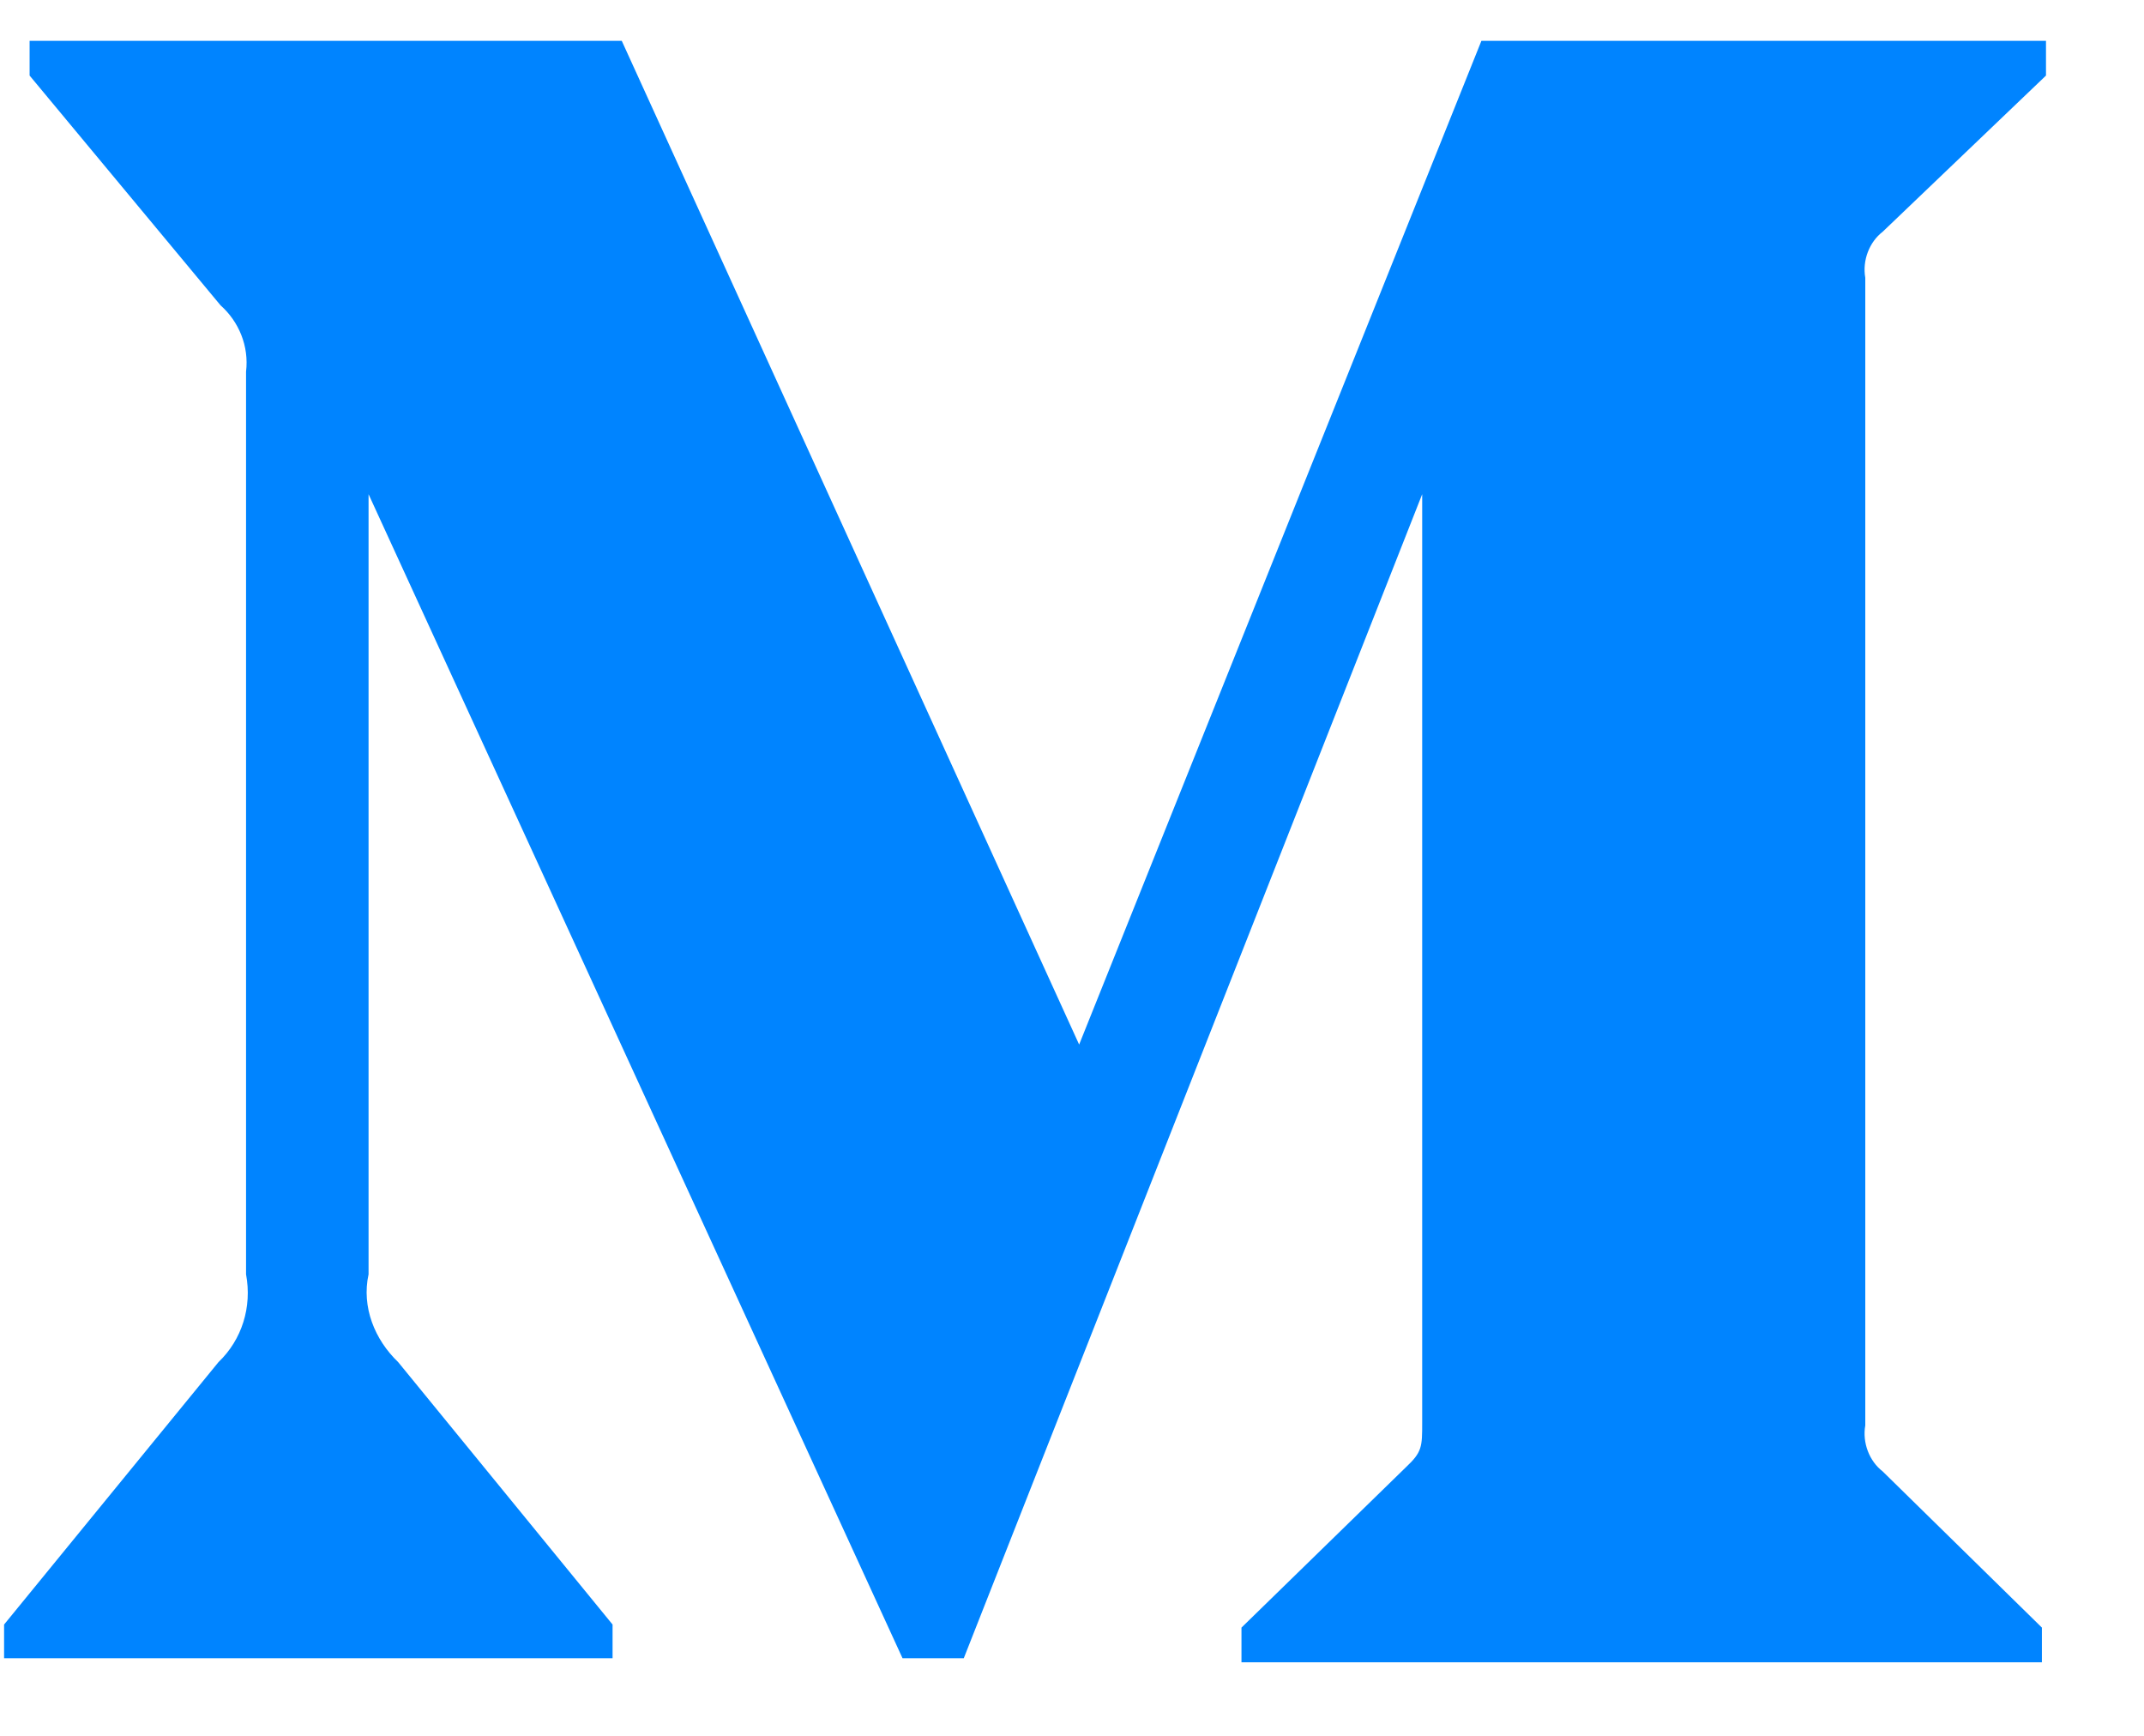 <svg width="21" height="17" viewBox="0 0 21 17" version="1.1" xmlns="http://www.w3.org/2000/svg" xmlns:xlink="http://www.w3.org/1999/xlink">
<title>medium</title>
<desc>Created using Figma</desc>
<g id="Canvas" transform="translate(2544 -38752)">
<g id="medium">
<g id="Vector">
<use xlink:href="#path0_fill" transform="translate(-2543.96 38752.4)" fill="#0084FF"/>
</g>
</g>
</g>
<defs>
<path id="path0_fill" d="M 2.37 3.24C 2.4 2.99 2.3 2.75 2.12 2.59L 0.25 0.34L 0.25 -5.72205e-08L 6.05 -5.72205e-08L 10.53 9.83L 14.47 -5.72205e-08L 20 -5.72205e-08L 20 0.34L 18.4 1.87C 18.27 1.97 18.2 2.15 18.23 2.32L 18.23 13.56C 18.2 13.73 18.27 13.91 18.4 14.01L 19.96 15.54L 19.96 15.88L 12.12 15.88L 12.12 15.54L 13.73 13.97C 13.89 13.82 13.89 13.77 13.89 13.53L 13.89 4.44L 9.4 15.84L 8.8 15.84L 3.57 4.44L 3.57 12.08C 3.5 12.4 3.63 12.72 3.86 12.94L 5.96 15.51L 5.96 15.84L 0 15.84L 0 15.51L 2.1 12.94C 2.33 12.72 2.43 12.4 2.37 12.08L 2.37 3.24Z"/>
</defs>
</svg>
